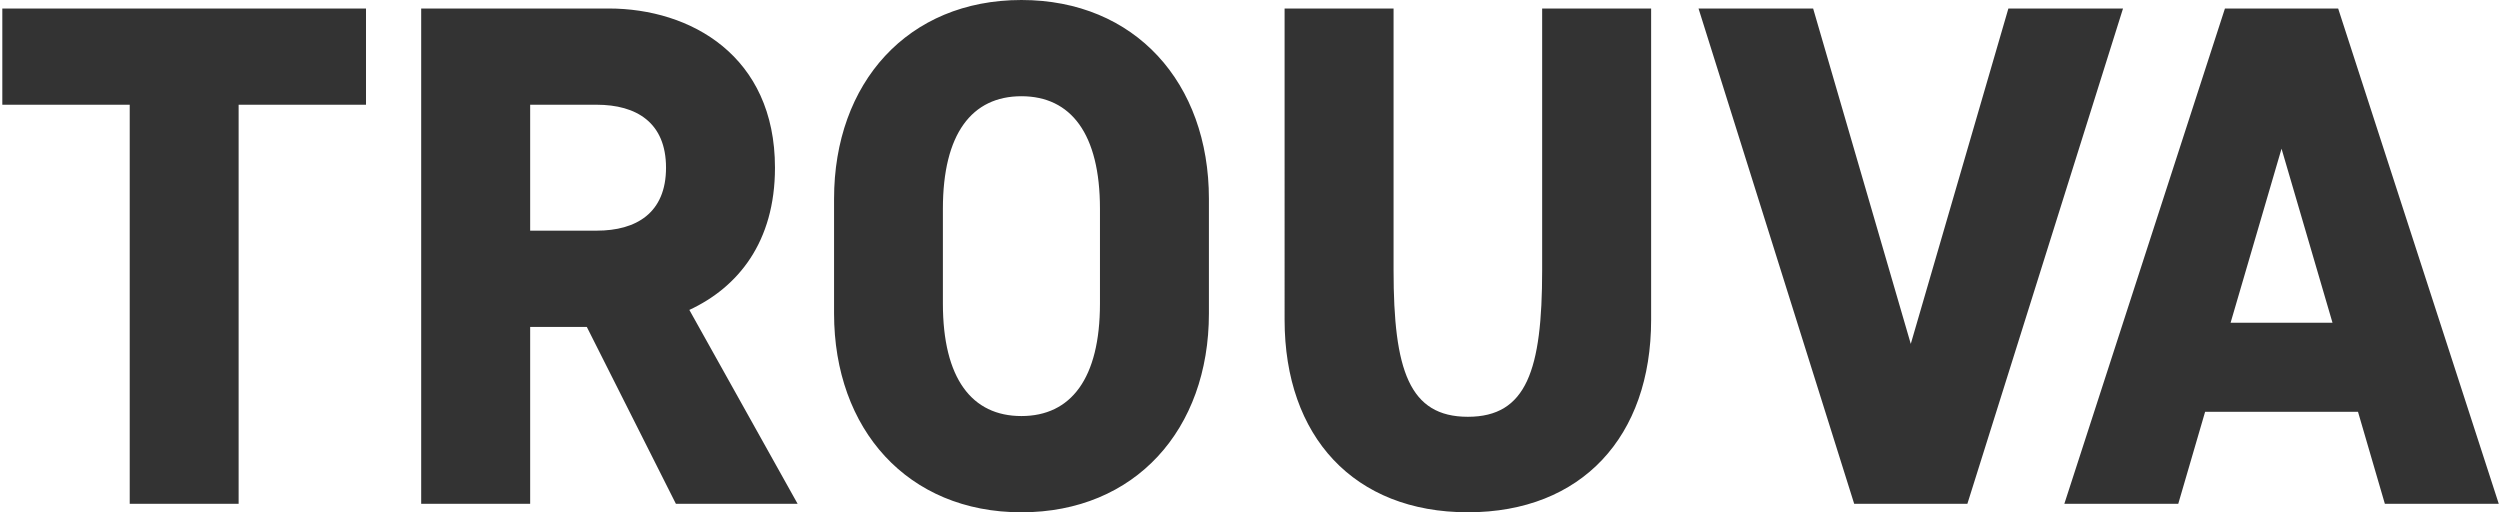 <svg xmlns="http://www.w3.org/2000/svg" width="122" height="25" fill="#333" viewBox="0 0 122 25"><path d="M.113.415h17.748v4.696h-6.216v19.474H6.33V5.11H.113V.415Zm25.759 15.538v8.632h-5.318V.415h9.15c4.005 0 8.115 2.313 8.115 7.768 0 3.626-1.799 5.835-4.179 6.941l5.283 9.46h-5.94l-4.346-8.63h-2.765Zm3.246-10.842h-3.246v6.145h3.246c1.934 0 3.384-.863 3.384-3.073 0-2.209-1.452-3.072-3.385-3.072h.001Zm29.877 4.592v5.594c0 5.662-3.597 9.703-9.15 9.703-5.553 0-9.143-4.047-9.143-9.703V9.703C40.702 4.041 44.3 0 49.845 0c5.546 0 9.15 4.04 9.15 9.703Zm-5.317 5.111v-4.628c0-3.66-1.417-5.49-3.833-5.49-2.416 0-3.832 1.83-3.832 5.49v4.627c0 3.66 1.416 5.49 3.832 5.49s3.833-1.83 3.833-5.49v.001Zm14.328-1.623c0 4.868.76 7.148 3.626 7.148 2.865 0 3.625-2.28 3.625-7.148V.415h5.318v15.192c0 5.695-3.384 9.392-8.943 9.392-5.56 0-8.944-3.695-8.944-9.392V.415h5.318v12.776ZM82.888.415h5.593l4.765 16.367L98.009.415h5.594l-7.595 24.17h-5.524L82.888.415Zm24.722 19.68-1.311 4.49h-5.559l7.837-24.17h5.525l7.838 24.17h-5.559l-1.311-4.49h-7.46Zm6.216-4.346-2.487-8.493-2.486 8.493h4.973Z"/></svg>